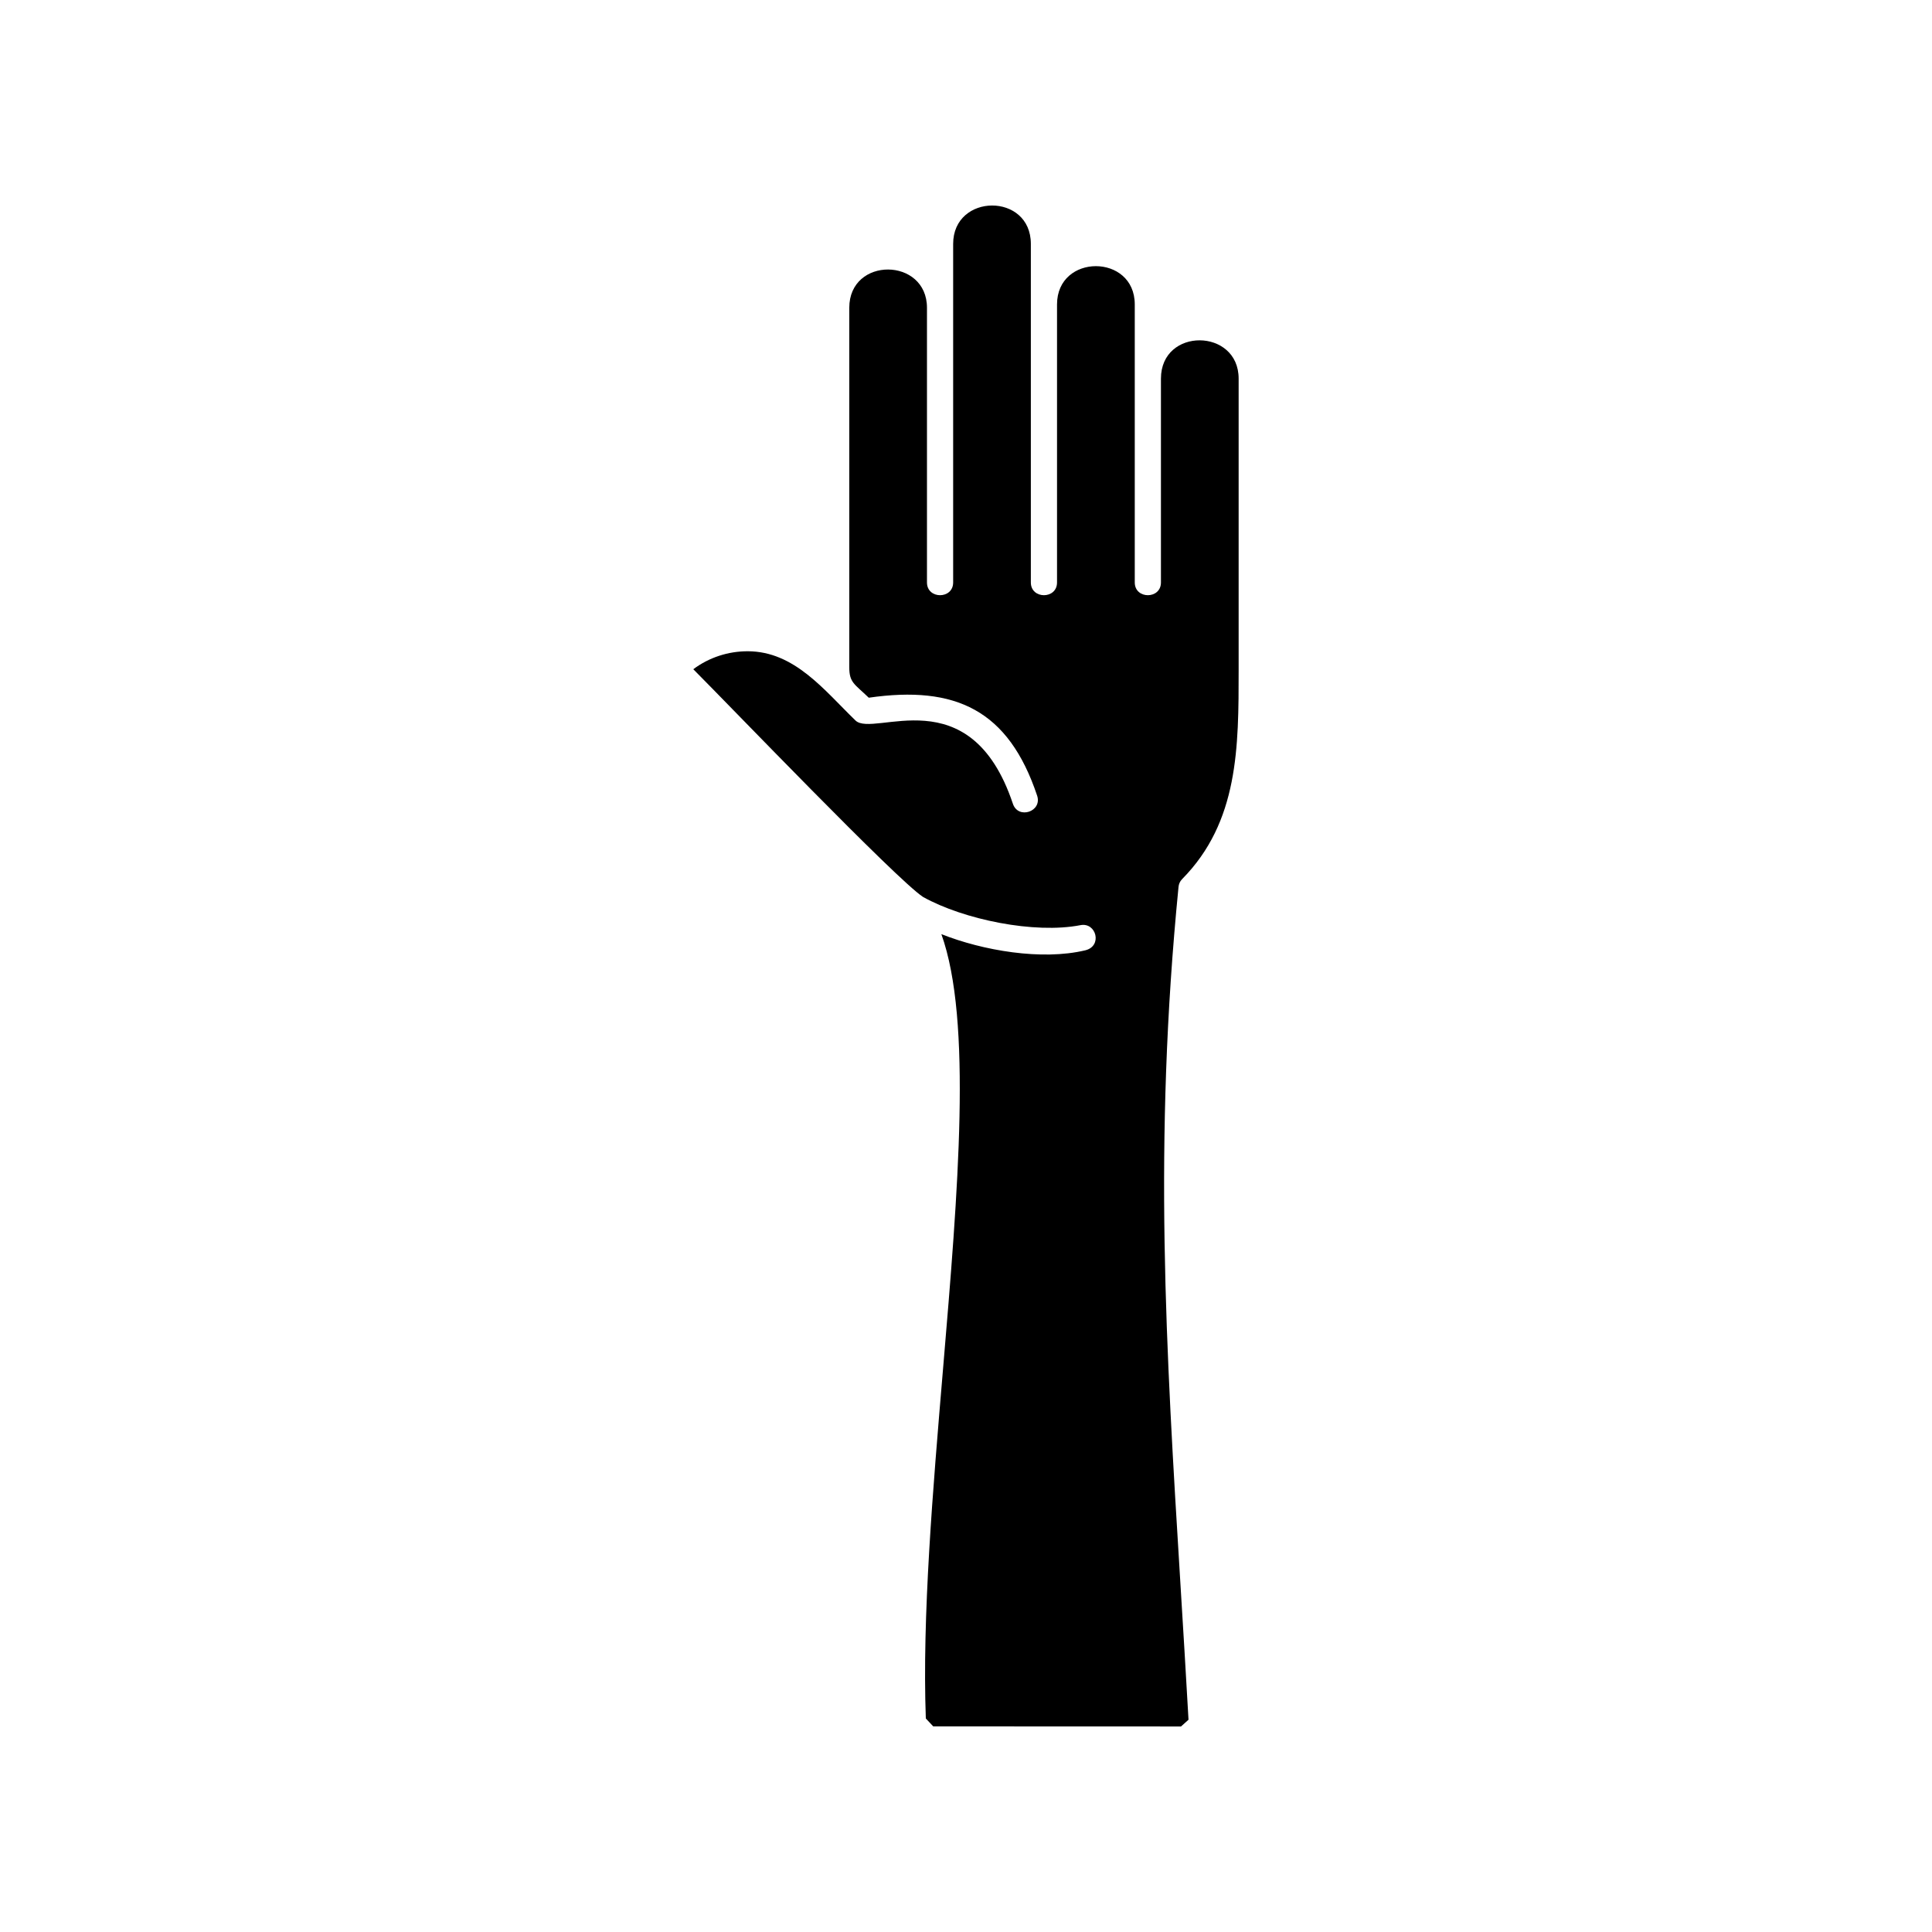<?xml version="1.0" encoding="UTF-8"?>
<!-- Uploaded to: ICON Repo, www.iconrepo.com, Generator: ICON Repo Mixer Tools -->
<svg fill="#000000" width="800px" height="800px" version="1.1" viewBox="144 144 512 512" xmlns="http://www.w3.org/2000/svg">
 <path d="m342.12 316.59c-5.082 0-10.152 1.594-14.391 4.762 9.605 9.617 53.805 55.699 60.887 60.352 10.781 6 29.539 9.844 41.715 7.473 4.215-0.82 5.879 5.559 1.285 6.664-11.52 2.762-27.137 0.082-38.145-4.285 8.223 22.934 4.426 68.039 0.465 114.98-2.75 32.539-5.57 65.98-4.582 92.879l1.965 2.094 65.684 0.023v-0.023l1.965-1.762c-0.68-12.164-1.418-24.137-2.129-35.801-3.856-62.719-7.199-117.17-0.523-184.85 0.059-0.773 0.367-1.535 0.965-2.129 14.984-15.188 14.973-34.93 14.973-55.449v-77.18c0-13.426-20.59-13.641-20.59 0v54.02c0 4.5-6.938 4.5-6.938 0v-73.68c0-13.52-20.602-13.531-20.602 0v73.68c0 4.5-6.938 4.5-6.938 0v-89.723c0-13.652-20.59-13.473-20.59 0v89.723c0 4.5-6.938 4.5-6.938 0v-72.789c0-13.426-20.59-13.629-20.59 0v95.246c0 4.117 1.367 4.414 5.164 8.082 23.016-3.32 37.023 3.262 44.617 25.945 1.418 4.238-5.012 6.391-6.426 2.152-11.332-33.836-36.895-17.387-41.703-22.055-8.273-7.996-16.16-18.352-28.598-18.352z" fill-rule="evenodd"/>
</svg>